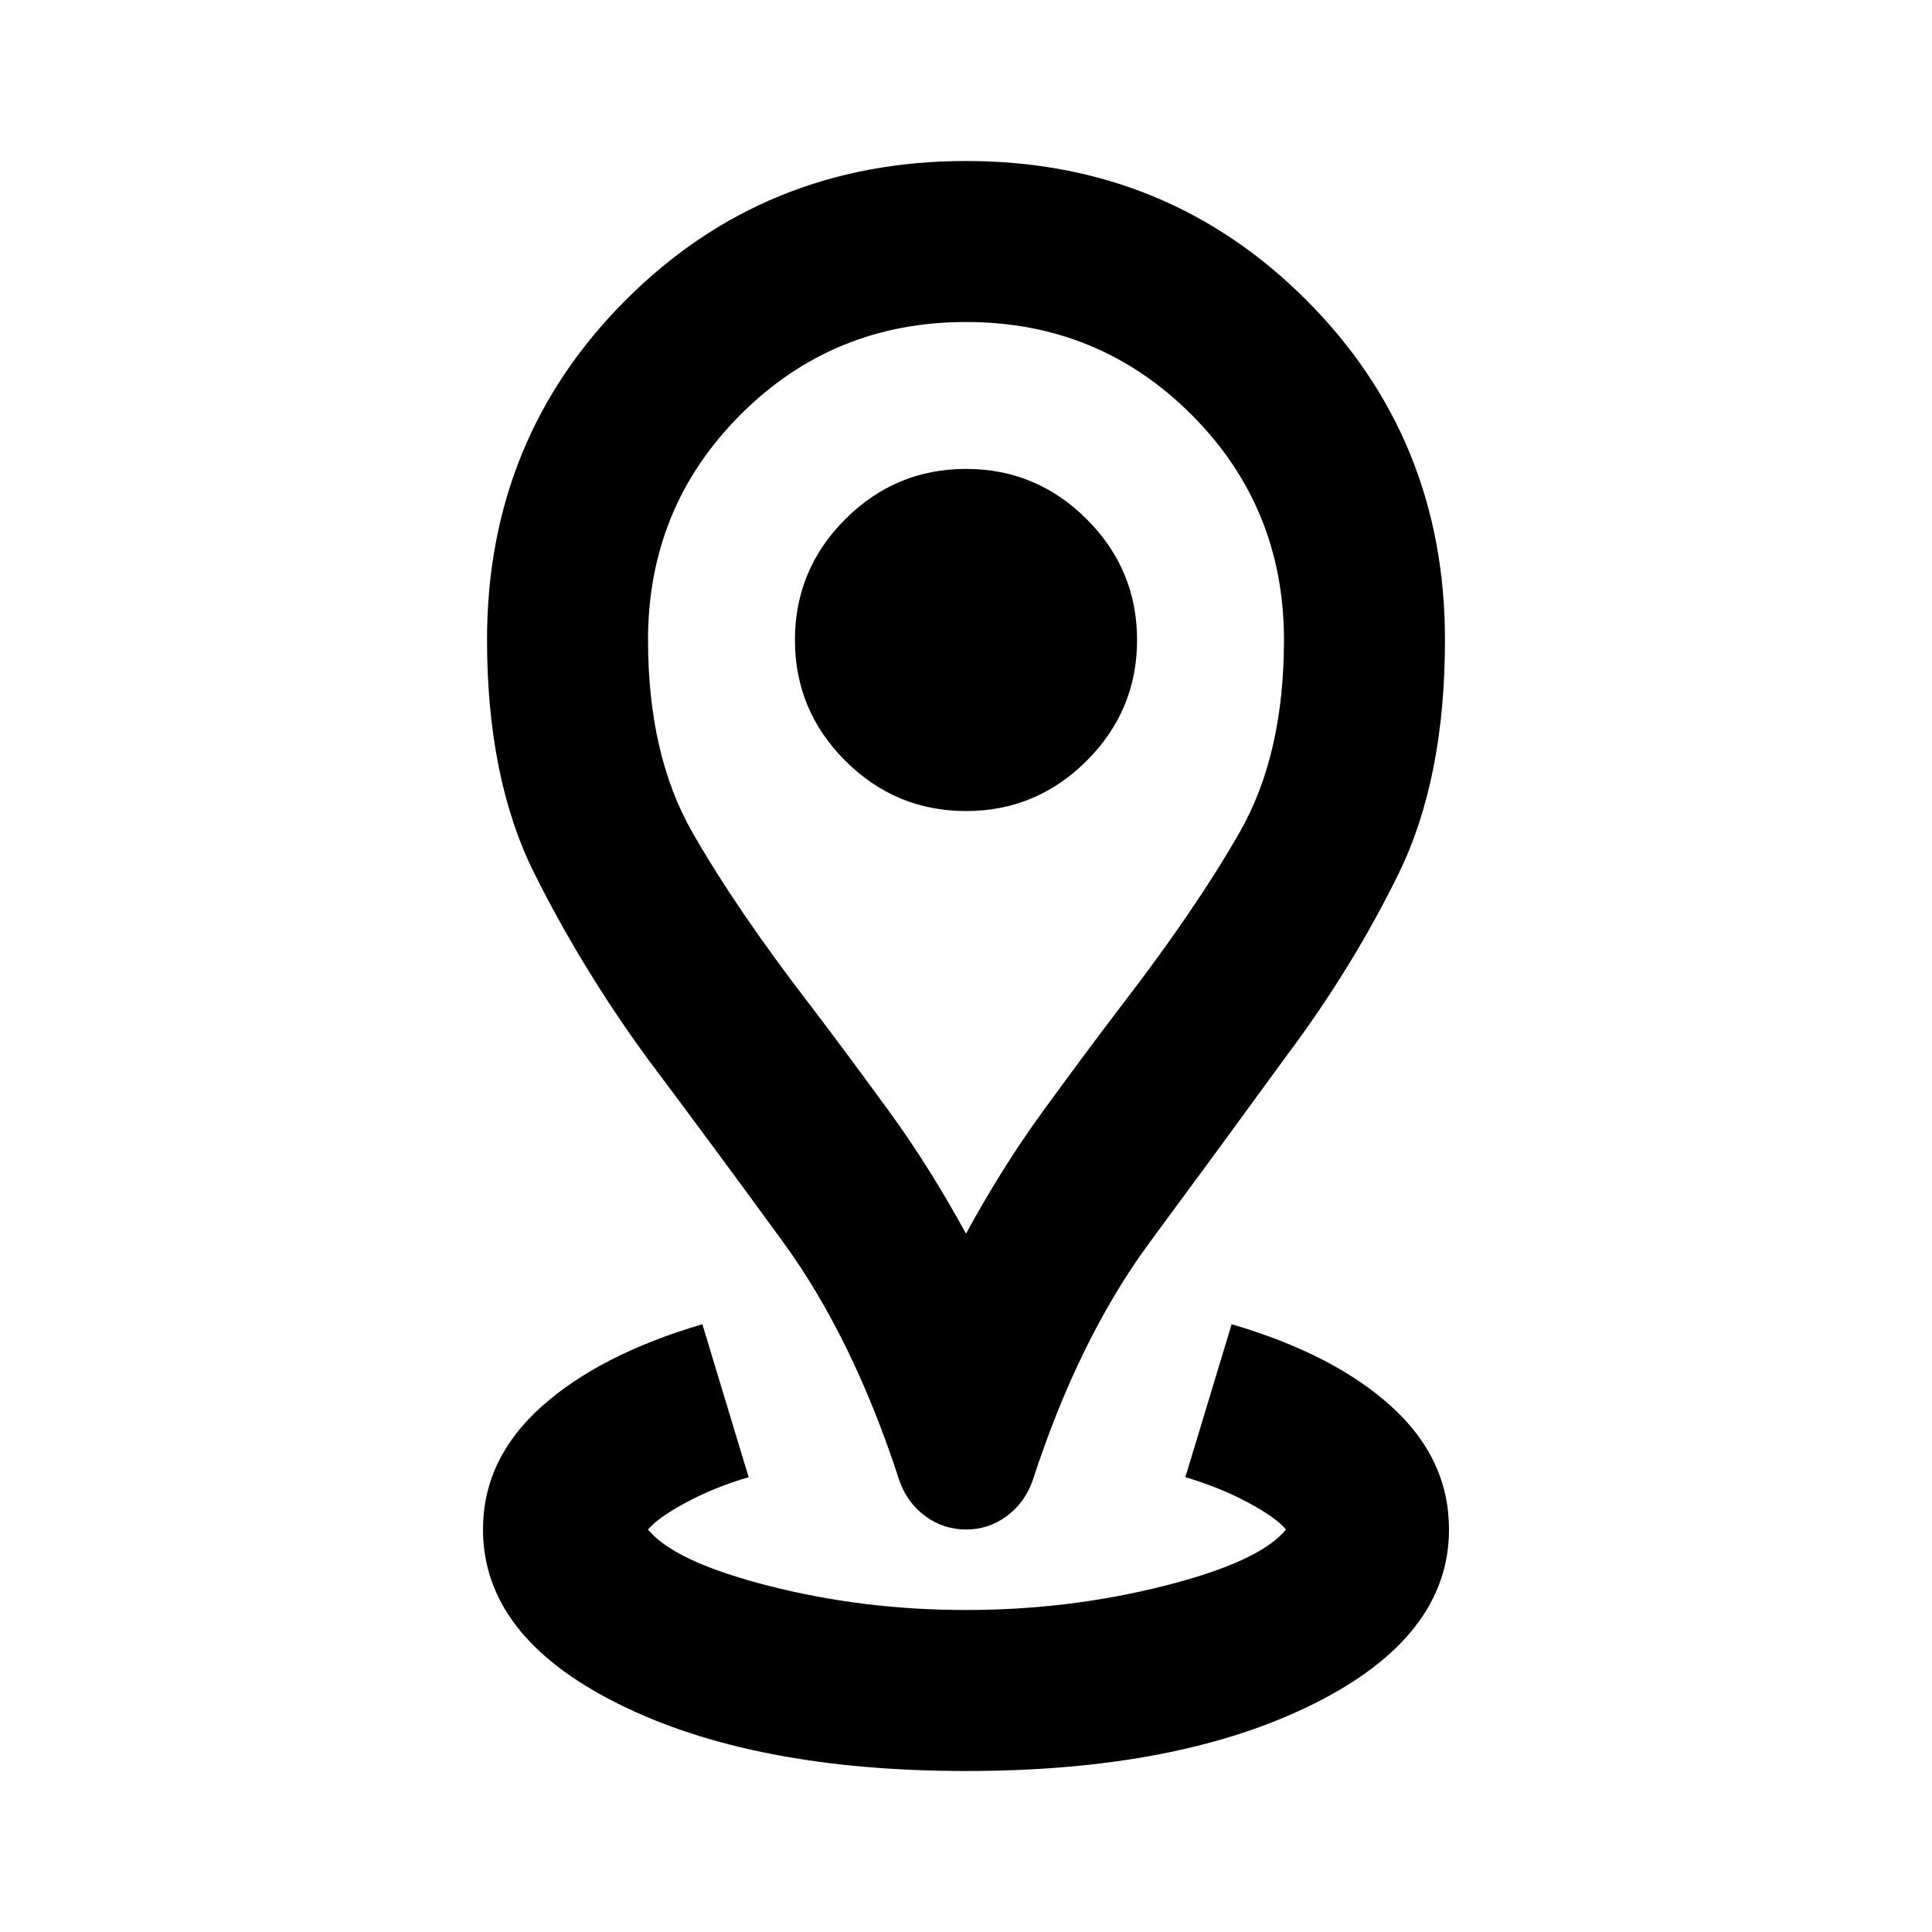 <?xml version="1.0" encoding="utf-8"?>
<!-- Generator: www.svgicons.com -->
<svg xmlns="http://www.w3.org/2000/svg" width="800" height="800" viewBox="0 0 24 24">
<path fill="currentColor" d="M12 22q-2.65 0-4.325-.837T6 19q0-.875.725-1.525t2-1.025l.575 1.9q-.425.125-.775.313T8.05 19q.325.4 1.5.7T12 20t2.463-.3t1.512-.7q-.125-.15-.475-.337t-.775-.313l.575-1.9q1.275.375 1.988 1.025T18 19q0 1.325-1.675 2.163T12 22m0-6.675q.45-.825.95-1.513t.975-1.312q.925-1.2 1.475-2.162t.55-2.388q0-1.65-1.15-2.8T12 4T9.2 5.15t-1.15 2.8q0 1.425.55 2.388t1.475 2.162q.475.625.975 1.313t.95 1.512M12 19q-.275 0-.5-.162t-.325-.438q-.575-1.775-1.45-2.975t-1.7-2.3q-.8-1.1-1.387-2.275t-.588-2.9q0-2.5 1.725-4.225T12 2t4.225 1.725T17.95 7.95q0 1.725-.575 2.9t-1.4 2.275q-.8 1.1-1.687 2.3T12.825 18.4q-.1.275-.325.438T12 19m0-8.925q.875 0 1.5-.625t.625-1.5t-.625-1.5t-1.5-.625t-1.5.625t-.625 1.5t.625 1.5t1.5.625m0-2.125"/>
</svg>